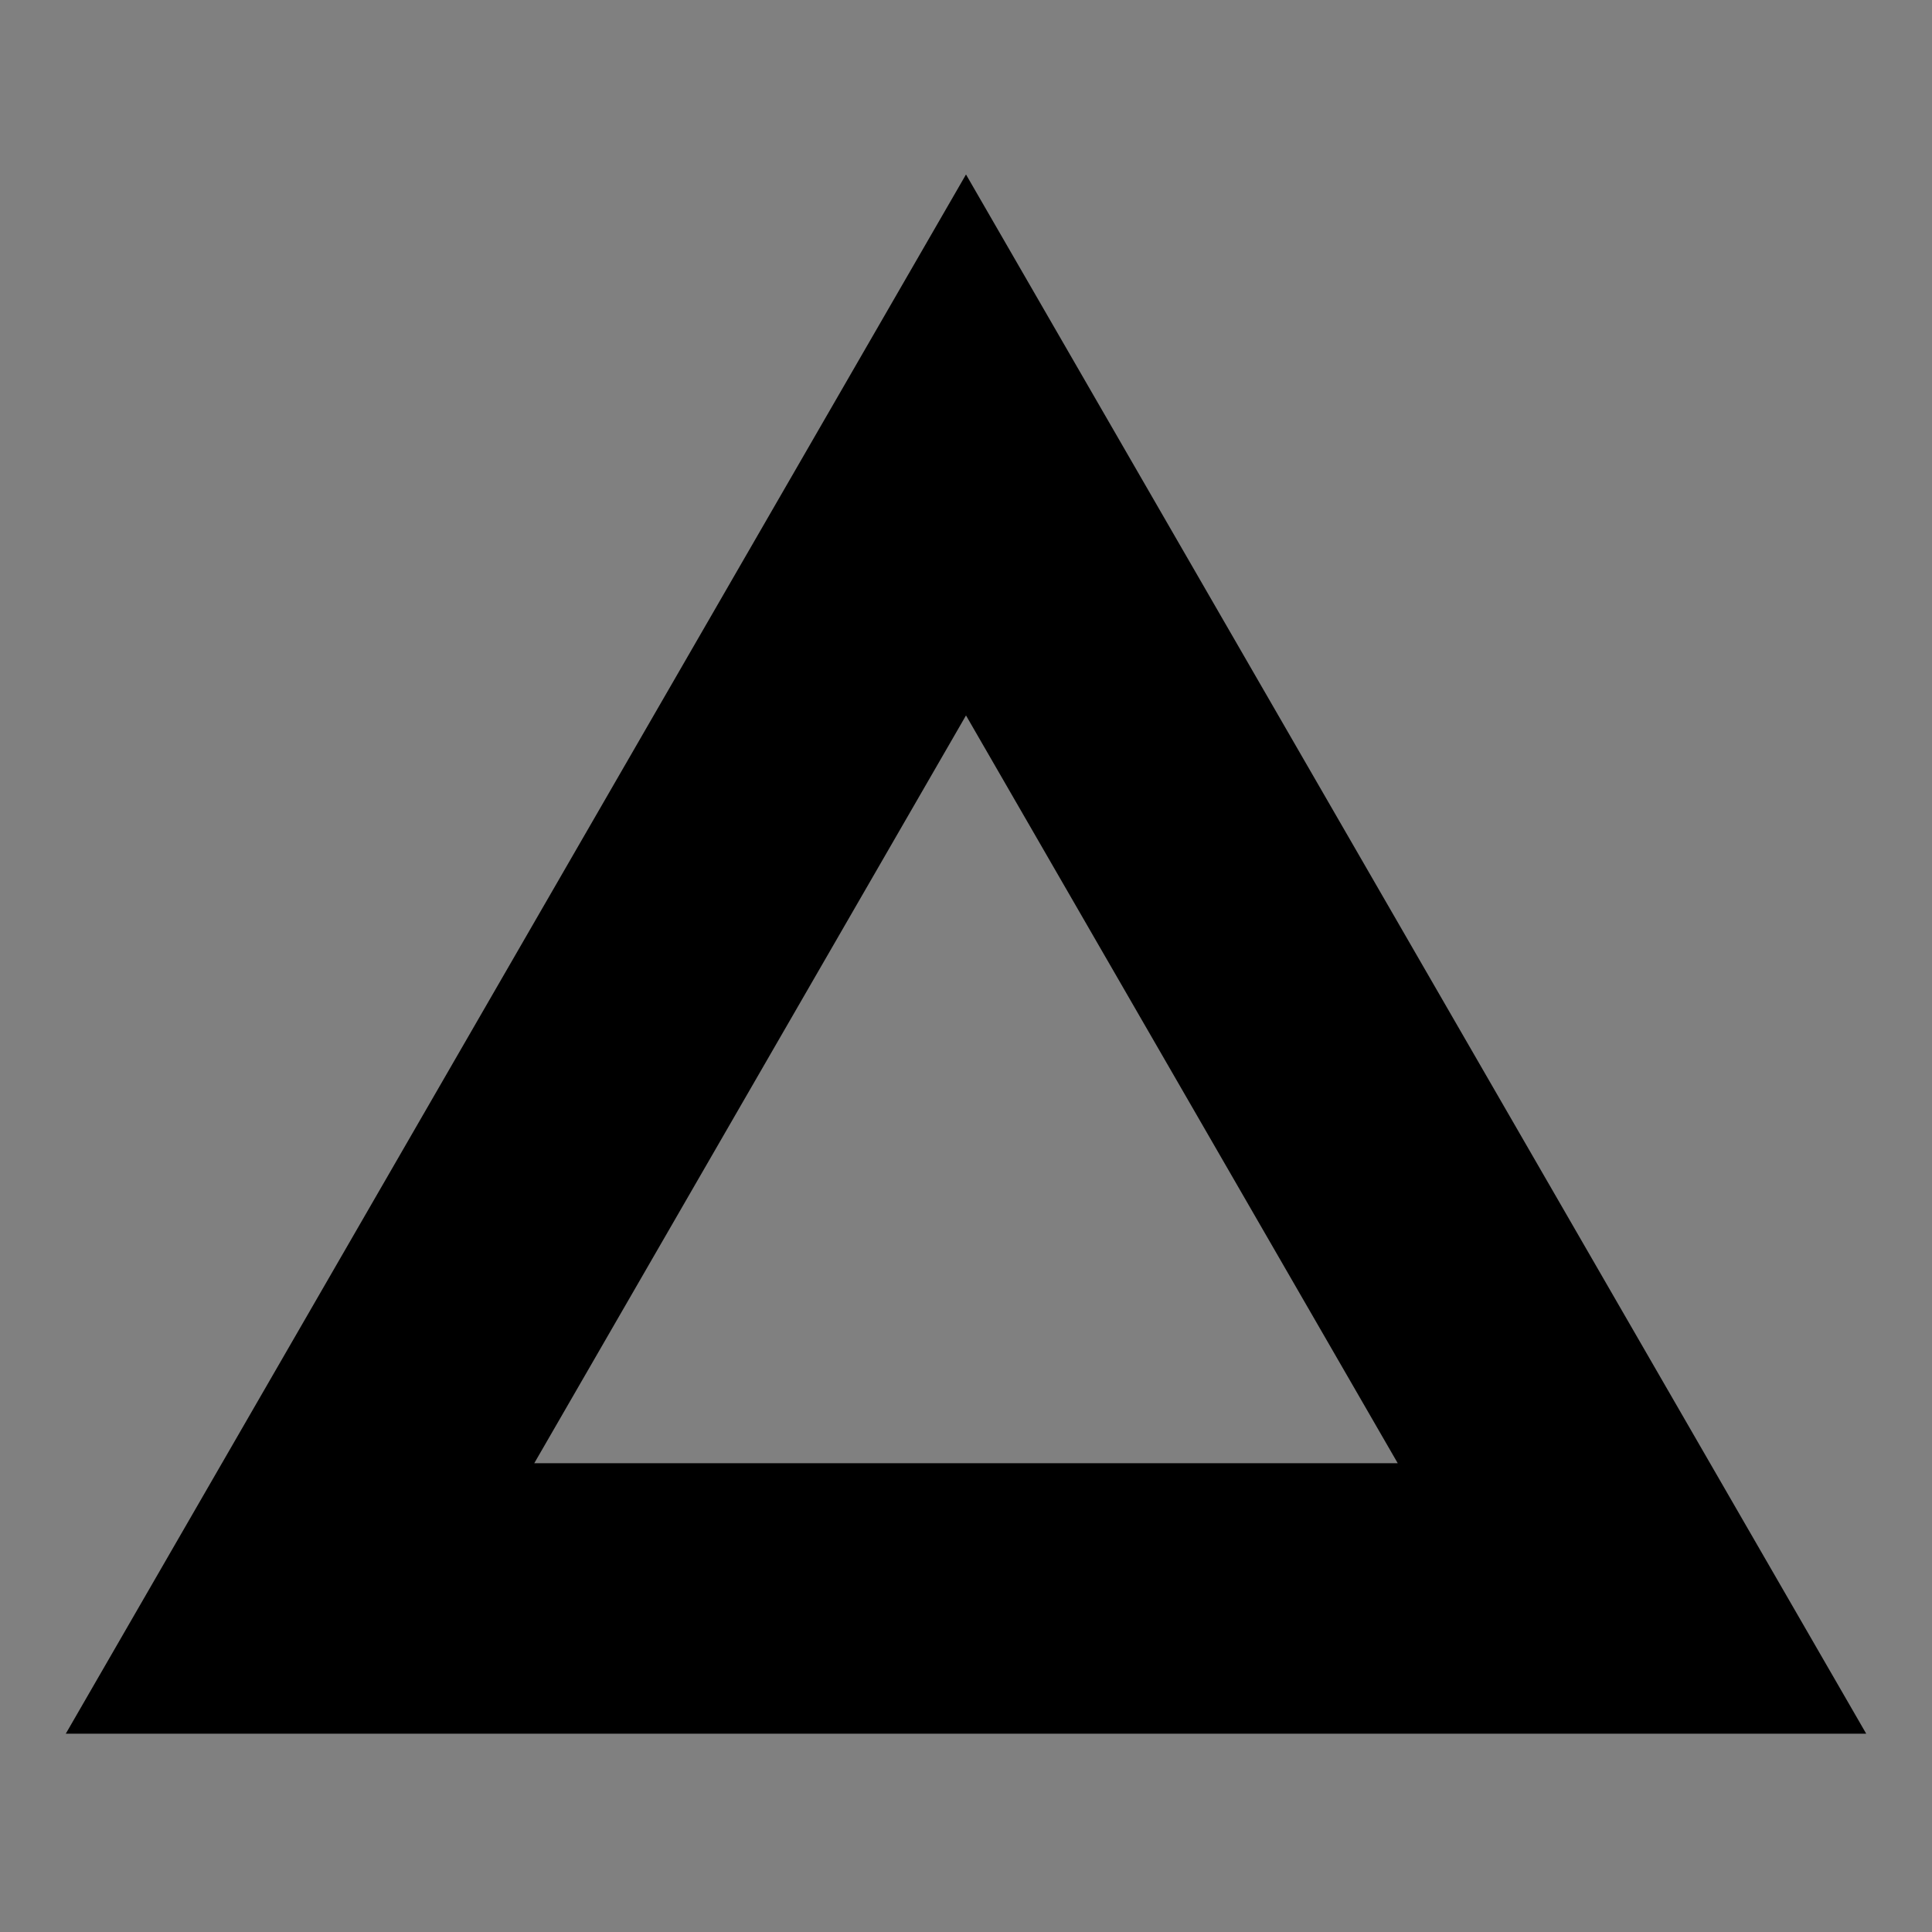 <?xml version="1.0" encoding="iso-8859-1"?>
<!-- Generator: Adobe Illustrator 22.0.1, SVG Export Plug-In . SVG Version: 6.00 Build 0)  -->
<svg version="1.1" id="Layer_1" xmlns="http://www.w3.org/2000/svg" xmlns:xlink="http://www.w3.org/1999/xlink" x="0px" y="0px"
	 width="150px" height="150px" viewBox="0 0 150 150" enable-background="new 0 0 150 150" xml:space="preserve">
<rect x="0" y="0" width="150" height="150" fill="#808080" stroke="none"/>
<g>
	<polygon points="-1357.022,-83.448 -1357.022,-31.996 -1305.571,-31.996 	"/>
	<polygon points="-1310.818,-40.544 -1310.818,-91.996 -1362.269,-91.996 	"/>
</g>
<g>
	<path d="M-1290.346-54.217v-20.956h24.346v20.956H-1290.346z M-1271.101-58.677v-12.035h-14.051v12.035H-1271.101z"/>
	<path d="M-1254.88-68.3v14.084h-5.224v-20.956h5.254l13.96,13.808v-13.808h5.193v20.956h-5.193L-1254.88-68.3z"/>
	<path d="M-1205.699-54.217h-24.346v-4.523h19.153v-3.695h-19.153v-12.739h24.346v4.43h-19.153v3.878h19.153V-54.217z"/>
	<path d="M-1199.712-54.217v-20.956h22.941v4.461h-17.718v12.035h17.718v4.461H-1199.712z"/>
	<path d="M-1170.693-75.173h24.439v20.956h-5.132v-8.248h-14.052v8.248h-5.255V-75.173z M-1165.438-66.864h14.052v-3.848h-14.052
		V-66.864z"/>
	<path d="M-1139.931-75.141h5.193v16.494h17.351v4.43h-22.544V-75.141z"/>
	<path d="M-1113.6-54.217v-20.956h22.85v4.43h-17.656v3.91h17.656v4.428h-17.656v3.697h17.656v4.491H-1113.6z"/>
</g>
<g>
	<path d="M-1287.383-40.458c-1.039,0-2.078-0.481-2.503-1.224c-0.178-0.321-0.212-0.687-0.246-1.161
		c-0.01-0.108-0.01-0.224-0.01-0.348v-0.859c0-0.134,0-0.25,0.01-0.357c0.034-0.474,0.068-0.84,0.246-1.162
		c0.413-0.749,1.475-1.223,2.503-1.223c1.396,0,2.402,0.759,2.669,1.705h-1.039c-0.234-0.5-0.827-0.927-1.631-0.927
		c-0.626,0-1.084,0.223-1.352,0.499c-0.357,0.358-0.435,0.58-0.435,1.894s0.078,1.527,0.435,1.886c0.268,0.276,0.726,0.5,1.352,0.5
		c0.804,0,1.396-0.43,1.631-0.929h1.039C-1284.981-41.218-1285.986-40.458-1287.383-40.458z"/>
	<path d="M-1274.44-43.191c0,0.124,0,0.24-0.011,0.348c-0.011,0.473-0.056,0.84-0.235,1.161c-0.425,0.751-1.474,1.224-2.502,1.224
		c-1.04,0-2.079-0.481-2.503-1.224c-0.18-0.321-0.213-0.687-0.247-1.161c-0.011-0.108-0.011-0.224-0.011-0.348v-0.859
		c0-0.134,0-0.25,0.011-0.357c0.033-0.474,0.067-0.84,0.247-1.162c0.413-0.749,1.474-1.223,2.503-1.223
		c1.016,0,2.089,0.473,2.502,1.223c0.179,0.322,0.223,0.688,0.235,1.162c0.011,0.107,0.011,0.223,0.011,0.357v0.429V-43.191z
		 M-1275.848-45.514c-0.268-0.276-0.715-0.499-1.34-0.499c-0.626,0-1.084,0.223-1.353,0.499c-0.357,0.358-0.435,0.58-0.435,1.894
		s0.078,1.527,0.435,1.886c0.269,0.276,0.726,0.5,1.353,0.5c0.625,0,1.072-0.224,1.34-0.5c0.357-0.359,0.435-0.573,0.435-1.886
		S-1275.491-45.157-1275.848-45.514z"/>
	<path d="M-1263.967-40.52l-3.866-4.77l-0.034,0.008v4.762h-0.982v-6.217h0.972l3.865,4.788l0.034-0.017v-4.771h0.972v6.217
		H-1263.967z"/>
	<path d="M-1254.824-40.467c-1.139,0-2.112-0.268-2.905-0.795l0.637-0.579c0.626,0.383,1.43,0.606,2.28,0.606
		c1.028,0,1.72-0.375,1.72-0.993c0-0.366-0.167-0.625-0.491-0.786c-0.301-0.142-0.771-0.205-1.206-0.25
		c-0.772-0.071-1.509-0.16-2.034-0.608c-0.358-0.304-0.536-0.687-0.536-1.144c0-1.034,0.904-1.776,2.513-1.776
		c0.928,0,1.732,0.249,2.436,0.598l-0.537,0.635c-0.58-0.277-1.251-0.465-1.966-0.465c-0.77,0-1.474,0.331-1.474,1.026
		c0,0.715,0.871,0.795,1.541,0.938c0.459,0.099,0.962,0.143,1.307,0.241c0.983,0.278,1.418,0.912,1.418,1.59
		C-1252.121-41.128-1253.17-40.467-1254.824-40.467z"/>
	<path d="M-1243.982-40.467c-1.53,0-2.749-0.875-2.749-2.215v-4.056h0.984v3.948c0,0.928,0.748,1.545,1.765,1.545
		c0.995,0,1.766-0.518,1.766-1.455v-4.037h0.983v4.144C-1241.233-41.317-1242.429-40.467-1243.982-40.467z"/>
	<path d="M-1235.441-40.52v-6.217h0.983v5.493h3.933v0.724H-1235.441z"/>
	<path d="M-1222.778-46.049v5.529h-0.983v-5.529h-2.212v-0.688h5.408v0.688H-1222.778z"/>
	<path d="M-1215.465-40.52v-6.217h0.982v6.217H-1215.465z"/>
	<path d="M-1203.65-40.52l-3.866-4.77l-0.033,0.008v4.762h-0.983v-6.217h0.972l3.866,4.788l0.033-0.017v-4.771h0.972v6.217H-1203.65
		z"/>
	<path d="M-1191.612-45.086h-1.04c-0.235-0.5-0.827-0.927-1.631-0.927c-0.626,0-1.084,0.223-1.352,0.499
		c-0.357,0.358-0.435,0.58-0.435,1.894s0.078,1.527,0.435,1.886c0.268,0.276,0.726,0.5,1.352,0.5c1.017,0,1.776-0.688,1.776-1.465
		v-0.437h-1.642v-0.717h2.626v1.208c0,0.509-0.223,0.956-0.581,1.34c-0.48,0.528-1.206,0.849-2.178,0.849
		c-1.039,0-2.079-0.481-2.503-1.224c-0.178-0.321-0.212-0.687-0.246-1.161c-0.011-0.108-0.011-0.224-0.011-0.348v-0.859
		c0-0.134,0-0.25,0.011-0.357c0.034-0.474,0.068-0.84,0.246-1.162c0.413-0.749,1.475-1.223,2.503-1.223
		C-1192.886-46.791-1191.881-46.031-1191.612-45.086z"/>
	<path d="M-1179.132-40.52v-6.217h4.917v0.724h-3.932v2.008h3.35v0.688h-3.35v2.072h3.932v0.724H-1179.132z"/>
	<path d="M-1163.942-40.52l-3.867-4.77l-0.032,0.008v4.762h-0.985v-6.217h0.973l3.866,4.788l0.033-0.017v-4.771h0.972v6.217
		H-1163.942z"/>
	<path d="M-1151.906-45.086h-1.039c-0.235-0.5-0.827-0.927-1.631-0.927c-0.626,0-1.083,0.223-1.352,0.499
		c-0.358,0.358-0.435,0.58-0.435,1.894s0.078,1.527,0.435,1.886c0.268,0.276,0.725,0.5,1.352,0.5c1.017,0,1.776-0.688,1.776-1.465
		v-0.437h-1.643v-0.717h2.626v1.208c0,0.509-0.223,0.956-0.581,1.34c-0.48,0.528-1.206,0.849-2.178,0.849
		c-1.039,0-2.078-0.481-2.502-1.224c-0.179-0.321-0.212-0.687-0.245-1.161c-0.012-0.108-0.012-0.224-0.012-0.348v-0.859
		c0-0.134,0-0.25,0.012-0.357c0.034-0.474,0.067-0.84,0.245-1.162c0.412-0.749,1.474-1.223,2.502-1.223
		C-1153.179-46.791-1152.174-46.031-1151.906-45.086z"/>
	<path d="M-1146.147-40.52v-6.217h0.983v6.217H-1146.147z"/>
	<path d="M-1134.331-40.52l-3.866-4.77l-0.034,0.008v4.762h-0.984v-6.217h0.972l3.866,4.788l0.034-0.017v-4.771h0.971v6.217
		H-1134.331z"/>
	<path d="M-1127.457-40.52v-6.217h4.916v0.724h-3.932v2.008h3.351v0.688h-3.351v2.072h3.932v0.724H-1127.457z"/>
	<path d="M-1117.15-40.52v-6.217h4.916v0.724h-3.932v2.008h3.351v0.688h-3.351v2.072h3.932v0.724H-1117.15z"/>
	<path d="M-1102.375-40.52l-1.719-2.733h-1.767v2.733h-0.982v-6.217h3.118c1.262,0,2.245,0.696,2.245,1.696
		c0,0.857-0.626,1.466-1.621,1.707l1.844,2.813H-1102.375z M-1103.85-46.049h-2.012v2.108h1.968c0.849,0,1.486-0.384,1.486-1.1
		C-1102.407-45.746-1103.001-46.049-1103.85-46.049z"/>
	<path d="M-1093.655-40.467c-1.14,0-2.112-0.268-2.904-0.795l0.635-0.579c0.626,0.383,1.43,0.606,2.28,0.606
		c1.028,0,1.72-0.375,1.72-0.993c0-0.366-0.168-0.625-0.491-0.786c-0.302-0.142-0.772-0.205-1.208-0.25
		c-0.771-0.071-1.508-0.16-2.035-0.608c-0.357-0.304-0.533-0.687-0.533-1.144c0-1.034,0.903-1.776,2.513-1.776
		c0.926,0,1.731,0.249,2.434,0.598l-0.536,0.635c-0.58-0.277-1.251-0.465-1.966-0.465c-0.772,0-1.475,0.331-1.475,1.026
		c0,0.715,0.871,0.795,1.543,0.938c0.457,0.099,0.96,0.143,1.306,0.241c0.984,0.278,1.418,0.912,1.418,1.59
		C-1090.953-41.128-1092.002-40.467-1093.655-40.467z"/>
</g>
<rect x="-1455.753" y="-752.496" fill="#FFFFFF" width="841.893" height="51.697"/>
<g>
	<line fill="none" stroke="#000000" stroke-width="21" stroke-miterlimit="10" x1="-182.033" y1="74.75" x2="-45.193" y2="74.75"/>
	<path fill="none" stroke="#000000" stroke-width="21" stroke-miterlimit="10" d="M-45.193,74.75
		c-34.769,0-62.904-28.135-62.904-62.904"/>
	<path fill="none" stroke="#000000" stroke-width="21" stroke-miterlimit="10" d="M-108.097,137.654
		c0-34.769,28.135-62.904,62.904-62.904"/>
</g>
<g>
	<circle fill="none" cx="-642" cy="-106.871" r="74.875"/>
	<path d="M-684.293-172.266l-3.562-14.463l2.065-1.338l3.967,17.76l-1.672,1.084l-14.579-10.885l2.056-1.332L-684.293-172.266z"/>
	<path d="M-672.607-175.236l-2.039,0.951l-7.205-15.469l2.039-0.949L-672.607-175.236z"/>
	<path d="M-662.563-187.193l-7.048,2.24l1.832,5.764l8.186-2.604l0.559,1.754l-10.33,3.283l-5.17-16.26l10.219-3.25l0.557,1.754
		l-8.074,2.568l1.666,5.236l7.046-2.24L-662.563-187.193z"/>
	<path d="M-654-186.383l0.524,2.212l0.302-2.062l2.325-12.155l1.892-0.165l4.317,11.574l0.646,2.014l0.162-2.319l1.622-11.858
		l2.252-0.197l-2.635,17.357l-2.043,0.18l-4.586-12.08l-0.381-1.271l-0.154,1.318l-2.548,12.704l-2.044,0.179l-5.596-16.639
		l2.242-0.195L-654-186.383z"/>
	<path d="M-617.041-193.709l-5.367-1.121l-3.112,14.901l-2.191-0.458l3.112-14.901l-5.357-1.118l0.376-1.801l12.917,2.697
		L-617.041-193.709z"/>
	<path d="M-606.447-173.115l-2.078-0.891l3.109-7.248l-7.906-3.391l-3.107,7.248l-2.068-0.888l6.726-15.681l2.067,0.887
		l-2.892,6.742l7.905,3.391l2.892-6.742l2.079,0.893L-606.447-173.115z"/>
	<path d="M-591.315-172.484l-6.1-4.18l-3.418,4.988l7.086,4.855l-1.04,1.518l-8.941-6.127l9.645-14.075l8.846,6.062l-1.04,1.518
		l-6.989-4.789l-3.107,4.533l6.1,4.18L-591.315-172.484z"/>
	<path d="M-582.557-162.805l-5.043,4.379l-1.476-1.698l12.884-11.187l4.126,4.752c1.224,1.41,1.823,2.827,1.798,4.252
		c-0.025,1.424-0.631,2.65-1.818,3.68c-1.25,1.086-2.552,1.531-3.906,1.336c-1.354-0.195-2.663-1.021-3.929-2.479L-582.557-162.805z
		 M-581.166-164.011l2.65,3.054c0.789,0.908,1.607,1.418,2.455,1.53c0.849,0.111,1.678-0.184,2.487-0.887
		c0.769-0.668,1.173-1.443,1.214-2.327c0.041-0.885-0.295-1.756-1.011-2.614l-2.734-3.15L-581.166-164.011z"/>
	<path d="M-570.785-147.119l-2.012-3.469l-5.972,3.463l-1.134-1.957l14.762-8.557l2.833,4.886c0.964,1.662,1.326,3.161,1.089,4.495
		c-0.238,1.334-1.08,2.422-2.526,3.26c-0.919,0.533-1.863,0.749-2.835,0.648c-0.971-0.102-1.881-0.496-2.732-1.187l-4.256,7.101
		l-0.121,0.07l-1.211-2.089L-570.785-147.119z M-571.205-151.51l1.734,2.991c0.561,0.966,1.257,1.59,2.088,1.87
		c0.833,0.28,1.668,0.178,2.509-0.309c0.913-0.529,1.457-1.209,1.629-2.035c0.173-0.826-0.036-1.756-0.626-2.787l-1.728-2.98
		L-571.205-151.51z"/>
	<path d="M-561.325-127.01c-1.585,0.535-3.056,0.736-4.416,0.604c-1.361-0.134-2.518-0.583-3.47-1.351
		c-0.952-0.766-1.648-1.8-2.09-3.102c-0.431-1.273-0.502-2.508-0.209-3.703c0.293-1.196,0.926-2.262,1.899-3.198
		s2.221-1.67,3.739-2.2l1.166-0.395c1.554-0.526,3.018-0.721,4.393-0.584c1.373,0.137,2.545,0.592,3.512,1.365
		c0.968,0.773,1.667,1.797,2.098,3.07c0.438,1.295,0.512,2.542,0.221,3.741c-0.291,1.2-0.939,2.268-1.947,3.202
		c-1.006,0.934-2.299,1.668-3.875,2.203L-561.325-127.01z M-561-129.484c1.916-0.648,3.258-1.531,4.021-2.647
		c0.764-1.117,0.912-2.368,0.443-3.751c-0.455-1.346-1.327-2.232-2.613-2.658c-1.287-0.428-2.845-0.344-4.672,0.25l-1.188,0.402
		c-1.856,0.629-3.185,1.514-3.981,2.654c-0.798,1.14-0.965,2.395-0.501,3.764c0.466,1.376,1.327,2.273,2.587,2.688
		c1.257,0.415,2.826,0.316,4.705-0.295L-561-129.484z"/>
	<path d="M-550.6-117.129l0.312,2.24l-11.967,1.668c-1.618,0.225-2.951-0.084-3.999-0.929c-1.048-0.844-1.685-2.074-1.91-3.691
		c-0.235-1.679,0.013-3.048,0.741-4.103c0.729-1.057,1.867-1.691,3.414-1.908l0.311,2.229c-0.967,0.136-1.686,0.506-2.152,1.111
		c-0.468,0.605-0.633,1.41-0.492,2.416c0.129,0.922,0.523,1.625,1.183,2.113s1.513,0.664,2.558,0.525L-550.6-117.129z"/>
	<path d="M-559.427-99.494l0.228-7.393l-6.043-0.186l-0.266,8.585l-1.84-0.057l0.336-10.835l17.055,0.528l-0.332,10.718
		l-1.839-0.058l0.263-8.468l-5.494-0.171l-0.229,7.392L-559.427-99.494z"/>
	<path d="M-565.007-83.083c-1.718-0.591-2.937-1.54-3.653-2.843c-0.719-1.306-0.881-2.867-0.482-4.683
		c0.431-1.97,1.482-3.394,3.153-4.271c1.671-0.879,3.69-1.059,6.056-0.541l1.602,0.35c1.551,0.34,2.853,0.914,3.906,1.725
		c1.055,0.81,1.786,1.792,2.194,2.944c0.407,1.153,0.464,2.397,0.173,3.732c-0.388,1.771-1.192,3.082-2.414,3.935
		c-1.223,0.852-2.727,1.176-4.512,0.969l0.482-2.209c1.374,0.1,2.429-0.104,3.166-0.609c0.736-0.508,1.229-1.334,1.48-2.479
		c0.307-1.404,0.027-2.619-0.836-3.643c-0.865-1.025-2.257-1.747-4.173-2.166l-1.616-0.354c-1.811-0.396-3.334-0.333-4.567,0.188
		c-1.235,0.522-2.001,1.462-2.298,2.821c-0.266,1.221-0.195,2.219,0.216,2.991c0.411,0.774,1.28,1.417,2.606,1.933L-565.007-83.083z
		"/>
	<path d="M-561.604-65.62l2.139-5.05l-14.018-5.936l0.872-2.062l14.018,5.938l2.135-5.041l1.695,0.719l-5.146,12.15L-561.604-65.62z
		"/>
	<path d="M-572.895-61.816c1.521-1.31,2.86-2.11,4.019-2.402c1.157-0.293,2.233-0.113,3.227,0.538
		c1.124,0.735,1.76,1.795,1.906,3.175c0.146,1.379-0.251,2.789-1.194,4.227c-0.641,0.98-1.404,1.73-2.285,2.25
		c-0.883,0.52-1.795,0.771-2.738,0.756c-0.941-0.016-1.81-0.281-2.6-0.801l1.239-1.891c0.866,0.568,1.726,0.738,2.581,0.514
		c0.854-0.225,1.609-0.836,2.264-1.836c0.607-0.928,0.879-1.787,0.809-2.574c-0.068-0.787-0.465-1.418-1.191-1.895
		c-0.583-0.382-1.237-0.458-1.964-0.229c-0.726,0.23-1.644,0.829-2.755,1.796s-2.087,1.654-2.928,2.061s-1.635,0.596-2.383,0.568
		s-1.484-0.278-2.211-0.754c-1.155-0.759-1.786-1.816-1.892-3.174c-0.104-1.357,0.337-2.791,1.326-4.301
		c0.642-0.98,1.429-1.771,2.362-2.375c0.932-0.604,1.876-0.922,2.831-0.954s1.849,0.223,2.678,0.767l-1.239,1.893
		c-0.862-0.565-1.753-0.693-2.67-0.384c-0.918,0.31-1.725,0.997-2.423,2.062c-0.65,0.993-0.947,1.887-0.889,2.682
		s0.437,1.421,1.136,1.88c0.699,0.458,1.401,0.567,2.104,0.326C-575.071-60.132-574.111-60.772-572.895-61.816z"/>
	<path d="M-587.109-54.3c0.27,0.261,0.416,0.558,0.441,0.892s-0.118,0.66-0.428,0.98s-0.635,0.477-0.975,0.469
		c-0.34-0.01-0.644-0.144-0.914-0.404c-0.258-0.25-0.393-0.543-0.408-0.877c-0.014-0.334,0.135-0.66,0.444-0.98
		s0.629-0.476,0.959-0.467C-587.66-54.68-587.367-54.55-587.109-54.3z"/>
	<path d="M-599.658-41.508l3.574,14.458l-2.064,1.341l-3.981-17.758l1.671-1.084l14.588,10.872l-2.055,1.333L-599.658-41.508z"/>
	<path d="M-611.316-38.541l2.039-0.952l7.223,15.458l-2.039,0.953L-611.316-38.541z"/>
	<path d="M-621.346-26.571l7.044-2.249l-1.839-5.76l-8.184,2.611l-0.559-1.752l10.326-3.297l5.188,16.254l-10.214,3.262l-0.56-1.753
		l8.072-2.576l-1.672-5.236l-7.044,2.249L-621.346-26.571z"/>
	<path d="M-629.913-27.371l-0.524-2.213l-0.301,2.062l-2.312,12.157l-1.892,0.167l-4.329-11.568l-0.649-2.014l-0.16,2.32
		l-1.607,11.86l-2.252,0.198l2.615-17.359l2.042-0.182l4.599,12.075l0.383,1.272l0.154-1.32l2.533-12.707l2.043-0.18l5.613,16.631
		l-2.24,0.199L-629.913-27.371z"/>
	<path d="M-666.863-20.007l5.37,1.115l3.096-14.904l2.191,0.456l-3.096,14.903l5.358,1.113l-0.374,1.801l-12.919-2.683
		L-666.863-20.007z"/>
	<path d="M-677.479-40.586l2.08,0.89l-3.1,7.251l7.909,3.381l3.1-7.252l2.069,0.886l-6.708,15.688l-2.069-0.885l2.884-6.745
		l-7.908-3.382l-2.885,6.746l-2.079-0.89L-677.479-40.586z"/>
	<path d="M-692.61-41.2l6.104,4.173l3.413-4.991l-7.091-4.849l1.037-1.518l8.949,6.116l-9.629,14.086l-8.852-6.052l1.038-1.519
		l6.995,4.782l3.101-4.538l-6.104-4.173L-692.61-41.2z"/>
	<path d="M-701.4-50.891l5.039-4.383l1.477,1.697l-12.875,11.197l-4.129-4.749c-1.225-1.409-1.826-2.825-1.801-4.25
		c0.023-1.425,0.629-2.652,1.814-3.683c1.25-1.086,2.551-1.533,3.906-1.338c1.354,0.193,2.664,1.018,3.93,2.475L-701.4-50.891z
		 M-702.789-49.684l-2.652-3.051c-0.791-0.906-1.609-1.416-2.458-1.527s-1.677,0.184-2.487,0.889
		c-0.768,0.666-1.17,1.443-1.211,2.326c-0.041,0.885,0.297,1.756,1.012,2.614l2.738,3.148L-702.789-49.684z"/>
	<path d="M-713.168-66.541l2.015,3.465l5.968-3.469l1.137,1.955l-14.75,8.576l-2.84-4.884c-0.966-1.661-1.331-3.159-1.096-4.495
		c0.236-1.334,1.078-2.422,2.523-3.261c0.918-0.534,1.863-0.751,2.834-0.652c0.971,0.1,1.883,0.495,2.734,1.183l4.247-7.104
		l0.121-0.07l1.214,2.087L-713.168-66.541z M-712.743-62.151l-1.737-2.989c-0.562-0.965-1.259-1.588-2.092-1.867
		c-0.832-0.279-1.668-0.176-2.508,0.312c-0.912,0.531-1.455,1.209-1.626,2.036s0.038,1.755,0.628,2.786l1.732,2.979L-712.743-62.151
		z"/>
	<path d="M-722.66-86.672c1.584-0.537,3.055-0.74,4.416-0.607c1.361,0.131,2.518,0.581,3.471,1.346
		c0.951,0.766,1.65,1.8,2.092,3.102c0.433,1.272,0.503,2.507,0.212,3.703c-0.292,1.195-0.925,2.262-1.897,3.199
		s-2.219,1.672-3.738,2.203l-1.165,0.396c-1.554,0.527-3.017,0.724-4.392,0.587c-1.375-0.135-2.545-0.59-3.513-1.362
		c-0.968-0.774-1.669-1.796-2.101-3.067c-0.439-1.296-0.514-2.543-0.225-3.742c0.291-1.201,0.939-2.268,1.945-3.203
		c1.007-0.937,2.299-1.672,3.873-2.207L-722.66-86.672z M-722.984-84.199c-1.916,0.65-3.255,1.535-4.019,2.652
		s-0.911,2.367-0.44,3.75c0.457,1.348,1.329,2.233,2.615,2.658c1.287,0.426,2.845,0.34,4.672-0.255l1.188-0.403
		c1.857-0.631,3.184-1.516,3.98-2.657c0.797-1.141,0.963-2.396,0.498-3.764c-0.467-1.376-1.33-2.272-2.588-2.685
		c-1.259-0.415-2.828-0.316-4.707,0.297L-722.984-84.199z"/>
	<path d="M-733.391-96.51l-0.314-2.24l11.965-1.68c1.617-0.229,2.95,0.079,4,0.922c1.049,0.843,1.688,2.072,1.915,3.689
		c0.235,1.679-0.011,3.047-0.737,4.104c-0.728,1.057-1.865,1.693-3.412,1.912l-0.312-2.229c0.967-0.137,1.684-0.508,2.151-1.113
		c0.467-0.606,0.63-1.412,0.487-2.418c-0.129-0.92-0.523-1.625-1.183-2.111c-0.661-0.486-1.515-0.662-2.56-0.521L-733.391-96.51z"/>
	<path d="M-724.582-114.154l-0.221,7.392l6.044,0.181l0.257-8.587l1.838,0.056l-0.322,10.834l-17.056-0.508l0.32-10.718l1.839,0.055
		l-0.252,8.47l5.493,0.163l0.221-7.392L-724.582-114.154z"/>
	<path d="M-719.021-130.574c1.719,0.589,2.938,1.536,3.658,2.84c0.719,1.305,0.883,2.865,0.486,4.682
		c-0.428,1.969-1.478,3.395-3.148,4.274c-1.67,0.88-3.688,1.062-6.055,0.548l-1.604-0.35c-1.549-0.336-2.852-0.91-3.908-1.719
		c-1.055-0.809-1.787-1.789-2.195-2.942c-0.408-1.151-0.468-2.396-0.178-3.731c0.386-1.771,1.189-3.084,2.41-3.937
		s2.725-1.178,4.51-0.975l-0.48,2.21c-1.373-0.099-2.428,0.106-3.164,0.613s-1.229,1.333-1.478,2.479
		c-0.306,1.404-0.026,2.619,0.841,3.643c0.865,1.023,2.256,1.744,4.175,2.161l1.615,0.351c1.812,0.395,3.333,0.33,4.567-0.193
		s1.998-1.464,2.295-2.822c0.266-1.223,0.192-2.22-0.219-2.992c-0.412-0.773-1.281-1.416-2.609-1.93L-719.021-130.574z"/>
	<path d="M-722.443-148.029l-2.133,5.051l14.024,5.921l-0.871,2.062l-14.023-5.92l-2.13,5.042l-1.694-0.716l5.132-12.157
		L-722.443-148.029z"/>
	<path d="M-711.159-151.845c-1.521,1.312-2.859,2.114-4.017,2.407c-1.158,0.293-2.233,0.115-3.227-0.535
		c-1.125-0.734-1.762-1.791-1.91-3.173c-0.148-1.379,0.248-2.789,1.188-4.228c0.641-0.98,1.402-1.731,2.283-2.252
		c0.882-0.52,1.794-0.773,2.737-0.76c0.942,0.014,1.81,0.28,2.601,0.797l-1.237,1.894c-0.865-0.565-1.727-0.737-2.581-0.511
		c-0.854,0.226-1.608,0.838-2.263,1.839c-0.607,0.929-0.876,1.787-0.807,2.575c0.07,0.787,0.469,1.418,1.196,1.894
		c0.583,0.381,1.237,0.456,1.963,0.226s1.644-0.83,2.753-1.799s2.085-1.656,2.926-2.063c0.84-0.407,1.635-0.599,2.382-0.571
		s1.485,0.277,2.21,0.752c1.158,0.756,1.79,1.813,1.896,3.171c0.107,1.358-0.333,2.792-1.32,4.304
		c-0.642,0.979-1.428,1.773-2.359,2.377c-0.932,0.604-1.875,0.924-2.83,0.957s-1.848-0.221-2.68-0.764l1.238-1.893
		c0.862,0.563,1.753,0.69,2.67,0.38s1.725-0.999,2.421-2.065c0.649-0.993,0.944-1.888,0.886-2.683
		c-0.061-0.795-0.439-1.421-1.14-1.878c-0.698-0.457-1.4-0.566-2.104-0.326C-708.986-153.533-709.944-152.89-711.159-151.845z"/>
	<path d="M-696.934-159.4c-0.27-0.262-0.416-0.558-0.44-0.892c-0.024-0.335,0.118-0.661,0.427-0.981
		c0.311-0.319,0.635-0.476,0.975-0.468c0.34,0.009,0.645,0.144,0.914,0.403c0.259,0.25,0.394,0.543,0.408,0.877
		c0.014,0.334-0.135,0.66-0.443,0.98c-0.311,0.32-0.629,0.477-0.959,0.467C-696.381-159.021-696.675-159.15-696.934-159.4z"/>
</g>
<path fill="none" stroke="#000000" stroke-miterlimit="10" d="M-278.424-70.199h-66.151c-20.877,0-37.801-16.924-37.801-37.801v0
	c0-20.877,16.924-37.801,37.801-37.801h66.151c20.877,0,37.801,16.924,37.801,37.801v0
	C-240.624-87.123-257.547-70.199-278.424-70.199z"/>
<g>
	<path d="M-315.125-105.703c0,6.771-1.156,11.803-3.469,15.094c-2.312,3.292-5.928,4.938-10.844,4.938
		c-4.854,0-8.448-1.609-10.781-4.828c-2.334-3.219-3.542-8.025-3.625-14.422v-7.719c0-6.688,1.156-11.656,3.469-14.906
		c2.312-3.25,5.938-4.875,10.875-4.875c4.896,0,8.5,1.568,10.812,4.703c2.312,3.136,3.5,7.975,3.562,14.516V-105.703z
		 M-320.906-113.609c0-4.896-0.688-8.463-2.062-10.703c-1.375-2.239-3.553-3.359-6.531-3.359c-2.959,0-5.115,1.115-6.469,3.344
		c-1.354,2.229-2.053,5.656-2.094,10.281v9.25c0,4.917,0.713,8.547,2.141,10.891c1.427,2.344,3.588,3.516,6.484,3.516
		c2.854,0,4.974-1.104,6.359-3.312c1.385-2.208,2.109-5.688,2.172-10.438V-113.609z"/>
	<path d="M-283.312-101.578H-277v4.719h-6.312v10.562h-5.812v-10.562h-20.719v-3.406l20.375-31.531h6.156V-101.578z
		 M-303.281-101.578h14.156v-22.312l-0.688,1.25L-303.281-101.578z"/>
</g>
<rect x="-124.286" y="-176.783" width="21.79" height="42.568"/>
<rect x="-124.286" y="-82.068" width="21.79" height="42.568"/>
<rect x="-76.929" y="-129.425" transform="matrix(-1.836970e-16 1 -1 -1.836970e-16 -174.175 -42.108)" width="21.79" height="42.568"/>
<rect x="-171.644" y="-129.425" transform="matrix(-1.836970e-16 1 -1 -1.836970e-16 -268.89 52.608)" width="21.79" height="42.568"/>
<rect x="-157.773" y="-162.912" transform="matrix(0.707 -0.707 0.707 0.707 57.127 -145.34)" width="21.79" height="42.568"/>
<rect x="-90.799" y="-95.938" transform="matrix(0.707 -0.707 0.707 0.707 29.385 -78.367)" width="21.79" height="42.568"/>
<rect x="-90.799" y="-162.912" transform="matrix(0.707 0.707 -0.707 0.707 -123.55 15.019)" width="21.79" height="42.568"/>
<rect x="-157.773" y="-95.938" transform="matrix(0.707 0.707 -0.707 0.707 -95.808 81.993)" width="21.79" height="42.568"/>
<circle fill="none" stroke="#000000" stroke-width="19.486" stroke-miterlimit="10" cx="271" cy="-108.141" r="50.75"/>
<circle fill="none" stroke="#000000" stroke-width="21" stroke-miterlimit="10" cx="75" cy="-108.141" r="54.692"/>
<rect x="220.25" y="-158.891" fill="none" stroke="#000000" stroke-width="19.486" stroke-miterlimit="10" width="101.5" height="101.5"/>
<polygon fill="none" stroke="#000000" stroke-width="21" stroke-miterlimit="10" points="75,34.546 23.295,124.102 126.705,124.102 
	"/>
<polygon fill="none" stroke="#000000" stroke-width="21" stroke-miterlimit="10" points="222.744,48.562 222.744,103.417 
	270.25,130.844 317.756,103.417 317.756,48.562 270.25,21.135 "/>
<g>
</g>
<g>
</g>
<g>
</g>
<g>
</g>
<g>
</g>
<g>
</g>
</svg>
